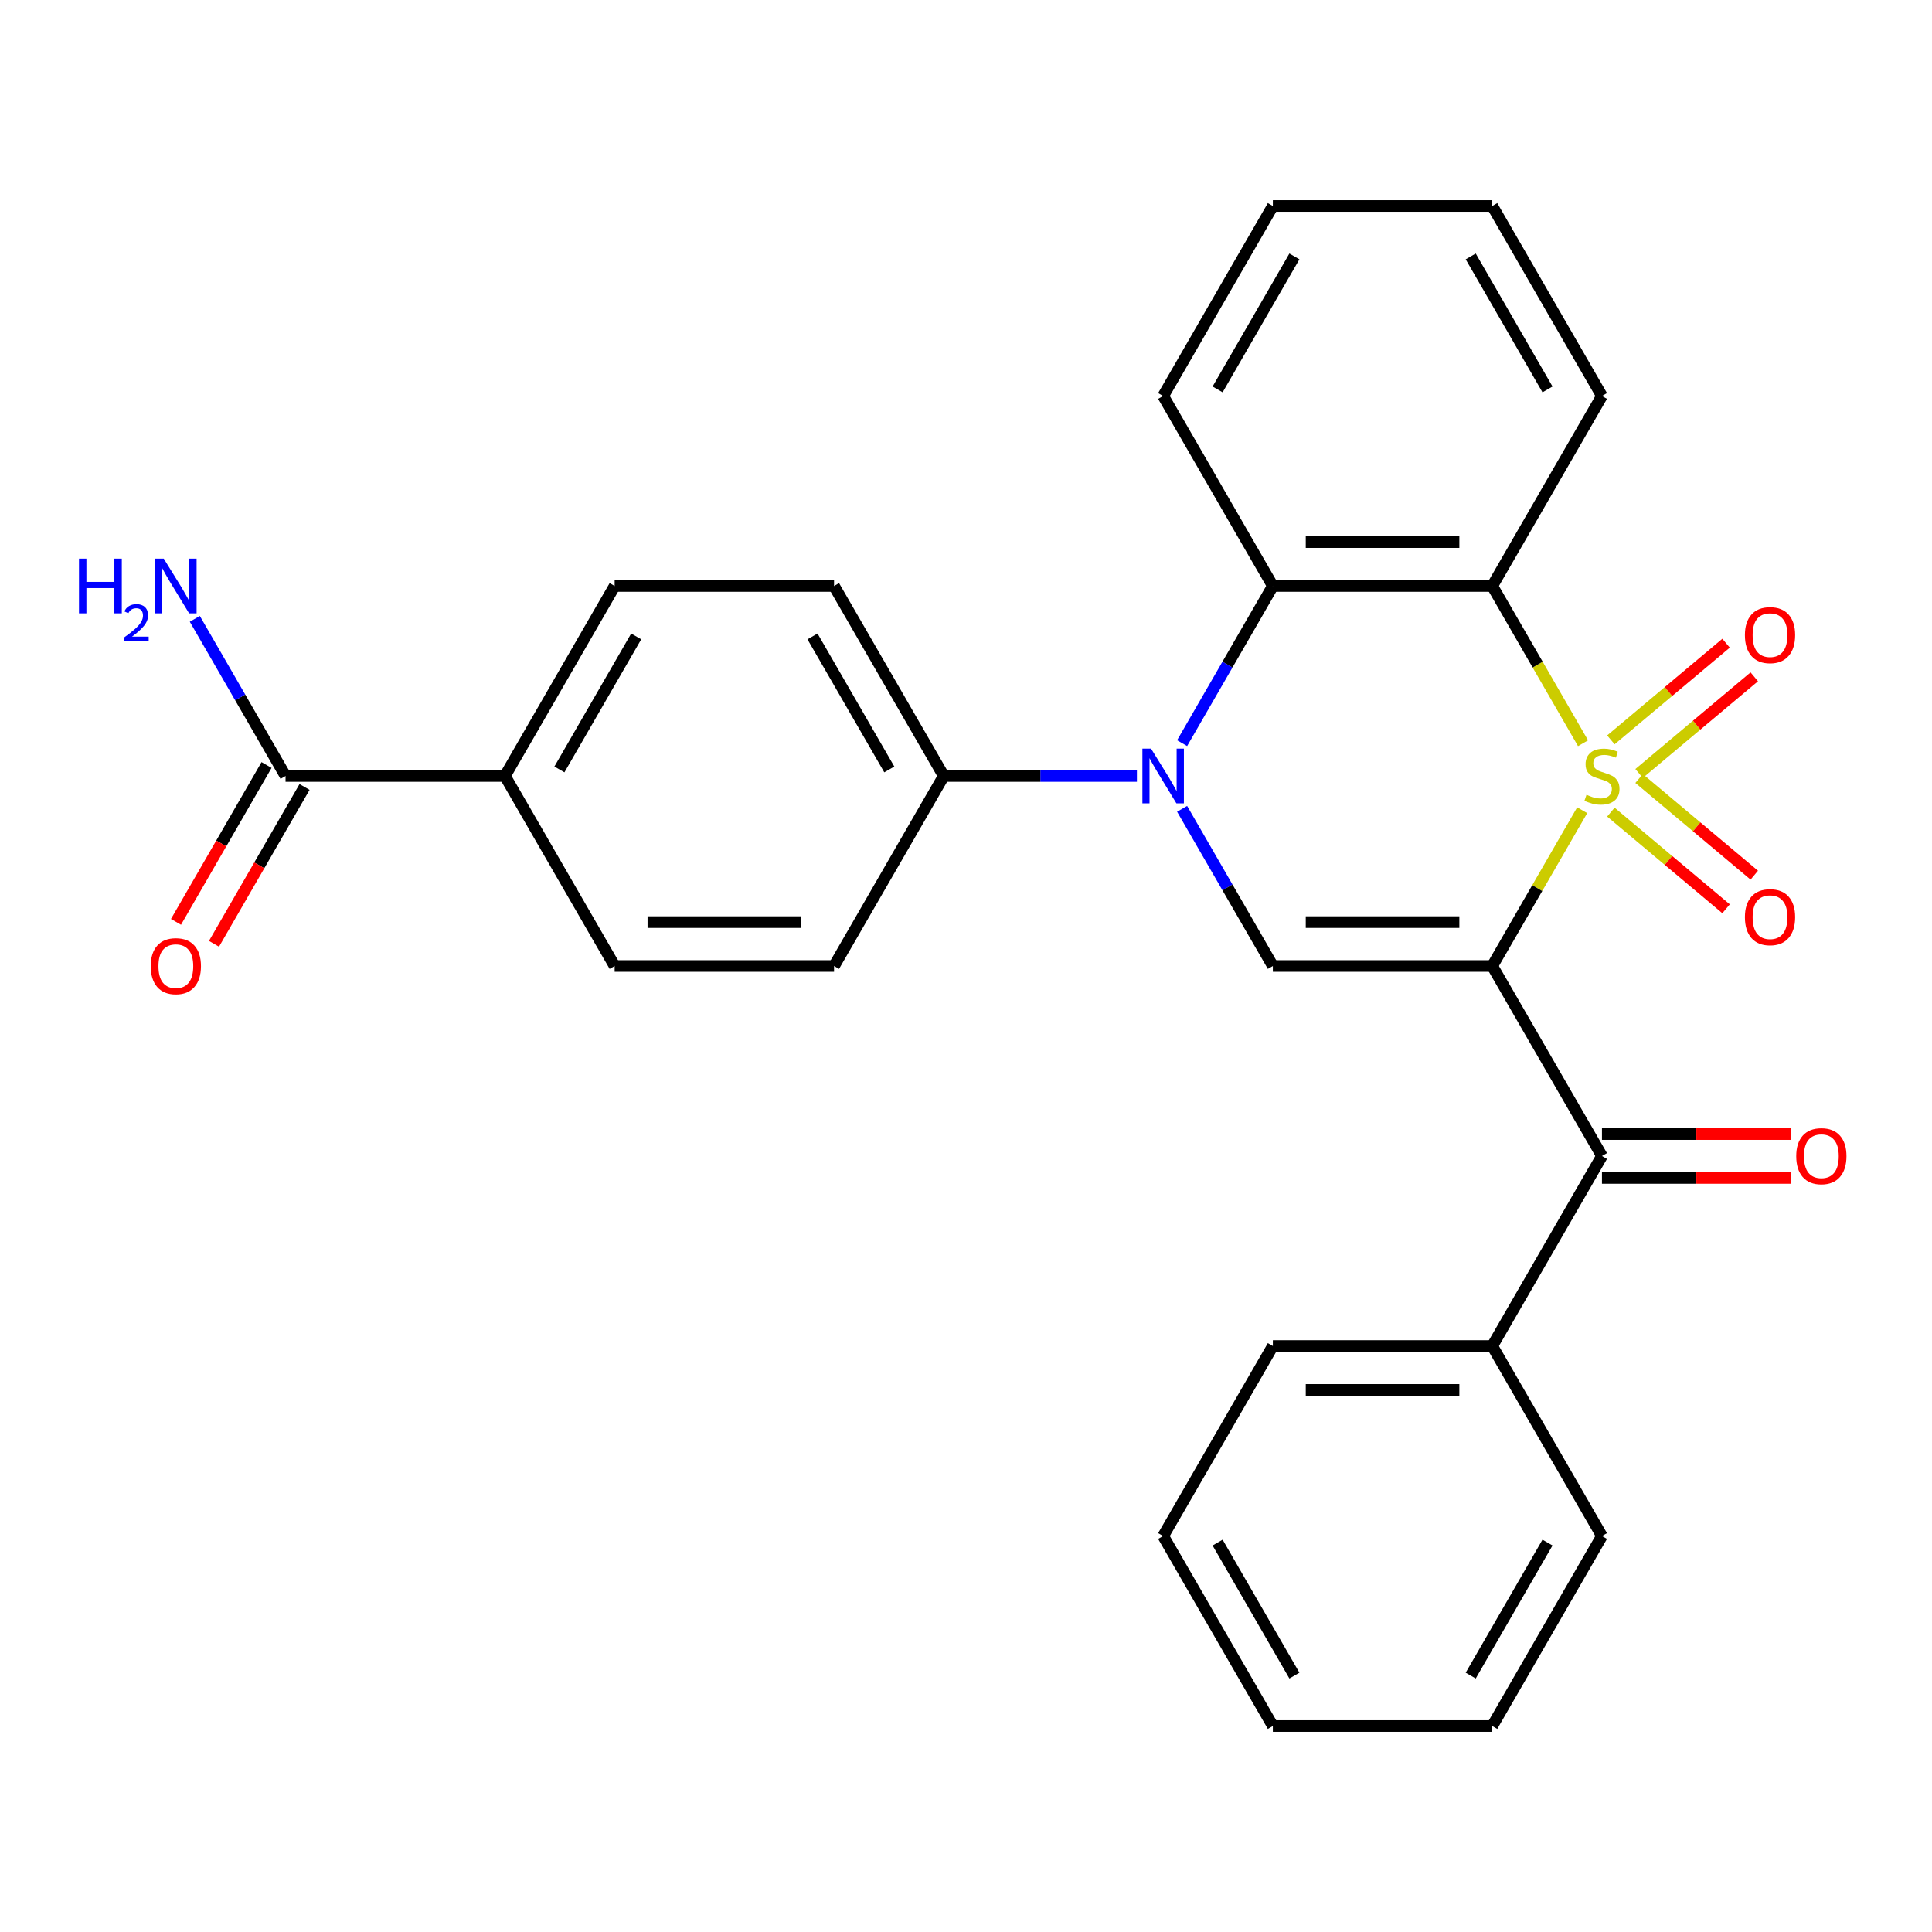 <?xml version='1.0' encoding='iso-8859-1'?>
<svg version='1.1' baseProfile='full'
              xmlns='http://www.w3.org/2000/svg'
                      xmlns:rdkit='http://www.rdkit.org/xml'
                      xmlns:xlink='http://www.w3.org/1999/xlink'
                  xml:space='preserve'
width='1000px' height='1000px' viewBox='0 0 1000 1000'>
<!-- END OF HEADER -->
<rect style='opacity:1.0;fill:#FFFFFF;stroke:none' width='1000' height='1000' x='0' y='0'> </rect>
<path class='bond-0' d='M 818.939,419.372 L 795.663,459.686' style='fill:none;fill-rule:evenodd;stroke:#CCCC00;stroke-width:6px;stroke-linecap:butt;stroke-linejoin:miter;stroke-opacity:1' />
<path class='bond-0' d='M 795.663,459.686 L 772.388,500' style='fill:none;fill-rule:evenodd;stroke:#000000;stroke-width:6px;stroke-linecap:butt;stroke-linejoin:miter;stroke-opacity:1' />
<path class='bond-1' d='M 819.377,384.694 L 795.883,344' style='fill:none;fill-rule:evenodd;stroke:#CCCC00;stroke-width:6px;stroke-linecap:butt;stroke-linejoin:miter;stroke-opacity:1' />
<path class='bond-1' d='M 795.883,344 L 772.388,303.306' style='fill:none;fill-rule:evenodd;stroke:#000000;stroke-width:6px;stroke-linecap:butt;stroke-linejoin:miter;stroke-opacity:1' />
<path class='bond-6' d='M 848.387,400.351 L 878.199,375.336' style='fill:none;fill-rule:evenodd;stroke:#CCCC00;stroke-width:6px;stroke-linecap:butt;stroke-linejoin:miter;stroke-opacity:1' />
<path class='bond-6' d='M 878.199,375.336 L 908.011,350.32' style='fill:none;fill-rule:evenodd;stroke:#FF0000;stroke-width:6px;stroke-linecap:butt;stroke-linejoin:miter;stroke-opacity:1' />
<path class='bond-6' d='M 833.788,382.952 L 863.6,357.937' style='fill:none;fill-rule:evenodd;stroke:#CCCC00;stroke-width:6px;stroke-linecap:butt;stroke-linejoin:miter;stroke-opacity:1' />
<path class='bond-6' d='M 863.6,357.937 L 893.412,332.922' style='fill:none;fill-rule:evenodd;stroke:#FF0000;stroke-width:6px;stroke-linecap:butt;stroke-linejoin:miter;stroke-opacity:1' />
<path class='bond-7' d='M 833.788,420.353 L 863.6,445.369' style='fill:none;fill-rule:evenodd;stroke:#CCCC00;stroke-width:6px;stroke-linecap:butt;stroke-linejoin:miter;stroke-opacity:1' />
<path class='bond-7' d='M 863.6,445.369 L 893.412,470.384' style='fill:none;fill-rule:evenodd;stroke:#FF0000;stroke-width:6px;stroke-linecap:butt;stroke-linejoin:miter;stroke-opacity:1' />
<path class='bond-7' d='M 848.387,402.955 L 878.199,427.97' style='fill:none;fill-rule:evenodd;stroke:#CCCC00;stroke-width:6px;stroke-linecap:butt;stroke-linejoin:miter;stroke-opacity:1' />
<path class='bond-7' d='M 878.199,427.97 L 908.011,452.985' style='fill:none;fill-rule:evenodd;stroke:#FF0000;stroke-width:6px;stroke-linecap:butt;stroke-linejoin:miter;stroke-opacity:1' />
<path class='bond-3' d='M 772.388,500 L 658.826,500' style='fill:none;fill-rule:evenodd;stroke:#000000;stroke-width:6px;stroke-linecap:butt;stroke-linejoin:miter;stroke-opacity:1' />
<path class='bond-3' d='M 755.354,477.288 L 675.861,477.288' style='fill:none;fill-rule:evenodd;stroke:#000000;stroke-width:6px;stroke-linecap:butt;stroke-linejoin:miter;stroke-opacity:1' />
<path class='bond-5' d='M 772.388,500 L 829.169,598.347' style='fill:none;fill-rule:evenodd;stroke:#000000;stroke-width:6px;stroke-linecap:butt;stroke-linejoin:miter;stroke-opacity:1' />
<path class='bond-4' d='M 772.388,303.306 L 658.826,303.306' style='fill:none;fill-rule:evenodd;stroke:#000000;stroke-width:6px;stroke-linecap:butt;stroke-linejoin:miter;stroke-opacity:1' />
<path class='bond-4' d='M 755.354,280.593 L 675.861,280.593' style='fill:none;fill-rule:evenodd;stroke:#000000;stroke-width:6px;stroke-linecap:butt;stroke-linejoin:miter;stroke-opacity:1' />
<path class='bond-19' d='M 772.388,303.306 L 829.169,204.959' style='fill:none;fill-rule:evenodd;stroke:#000000;stroke-width:6px;stroke-linecap:butt;stroke-linejoin:miter;stroke-opacity:1' />
<path class='bond-2' d='M 611.86,384.654 L 635.343,343.98' style='fill:none;fill-rule:evenodd;stroke:#0000FF;stroke-width:6px;stroke-linecap:butt;stroke-linejoin:miter;stroke-opacity:1' />
<path class='bond-2' d='M 635.343,343.98 L 658.826,303.306' style='fill:none;fill-rule:evenodd;stroke:#000000;stroke-width:6px;stroke-linecap:butt;stroke-linejoin:miter;stroke-opacity:1' />
<path class='bond-9' d='M 588.467,401.653 L 538.475,401.653' style='fill:none;fill-rule:evenodd;stroke:#0000FF;stroke-width:6px;stroke-linecap:butt;stroke-linejoin:miter;stroke-opacity:1' />
<path class='bond-9' d='M 538.475,401.653 L 488.484,401.653' style='fill:none;fill-rule:evenodd;stroke:#000000;stroke-width:6px;stroke-linecap:butt;stroke-linejoin:miter;stroke-opacity:1' />
<path class='bond-28' d='M 611.86,418.652 L 635.343,459.326' style='fill:none;fill-rule:evenodd;stroke:#0000FF;stroke-width:6px;stroke-linecap:butt;stroke-linejoin:miter;stroke-opacity:1' />
<path class='bond-28' d='M 635.343,459.326 L 658.826,500' style='fill:none;fill-rule:evenodd;stroke:#000000;stroke-width:6px;stroke-linecap:butt;stroke-linejoin:miter;stroke-opacity:1' />
<path class='bond-20' d='M 658.826,303.306 L 602.046,204.959' style='fill:none;fill-rule:evenodd;stroke:#000000;stroke-width:6px;stroke-linecap:butt;stroke-linejoin:miter;stroke-opacity:1' />
<path class='bond-11' d='M 829.169,609.703 L 878.03,609.703' style='fill:none;fill-rule:evenodd;stroke:#000000;stroke-width:6px;stroke-linecap:butt;stroke-linejoin:miter;stroke-opacity:1' />
<path class='bond-11' d='M 878.03,609.703 L 926.891,609.703' style='fill:none;fill-rule:evenodd;stroke:#FF0000;stroke-width:6px;stroke-linecap:butt;stroke-linejoin:miter;stroke-opacity:1' />
<path class='bond-11' d='M 829.169,586.991 L 878.03,586.991' style='fill:none;fill-rule:evenodd;stroke:#000000;stroke-width:6px;stroke-linecap:butt;stroke-linejoin:miter;stroke-opacity:1' />
<path class='bond-11' d='M 878.03,586.991 L 926.891,586.991' style='fill:none;fill-rule:evenodd;stroke:#FF0000;stroke-width:6px;stroke-linecap:butt;stroke-linejoin:miter;stroke-opacity:1' />
<path class='bond-12' d='M 829.169,598.347 L 772.388,696.694' style='fill:none;fill-rule:evenodd;stroke:#000000;stroke-width:6px;stroke-linecap:butt;stroke-linejoin:miter;stroke-opacity:1' />
<path class='bond-8' d='M 147.8,401.653 L 261.361,401.653' style='fill:none;fill-rule:evenodd;stroke:#000000;stroke-width:6px;stroke-linecap:butt;stroke-linejoin:miter;stroke-opacity:1' />
<path class='bond-13' d='M 137.965,395.975 L 114.528,436.569' style='fill:none;fill-rule:evenodd;stroke:#000000;stroke-width:6px;stroke-linecap:butt;stroke-linejoin:miter;stroke-opacity:1' />
<path class='bond-13' d='M 114.528,436.569 L 91.091,477.163' style='fill:none;fill-rule:evenodd;stroke:#FF0000;stroke-width:6px;stroke-linecap:butt;stroke-linejoin:miter;stroke-opacity:1' />
<path class='bond-13' d='M 157.635,407.331 L 134.198,447.925' style='fill:none;fill-rule:evenodd;stroke:#000000;stroke-width:6px;stroke-linecap:butt;stroke-linejoin:miter;stroke-opacity:1' />
<path class='bond-13' d='M 134.198,447.925 L 110.761,488.519' style='fill:none;fill-rule:evenodd;stroke:#FF0000;stroke-width:6px;stroke-linecap:butt;stroke-linejoin:miter;stroke-opacity:1' />
<path class='bond-18' d='M 147.8,401.653 L 124.317,360.979' style='fill:none;fill-rule:evenodd;stroke:#000000;stroke-width:6px;stroke-linecap:butt;stroke-linejoin:miter;stroke-opacity:1' />
<path class='bond-18' d='M 124.317,360.979 L 100.833,320.305' style='fill:none;fill-rule:evenodd;stroke:#0000FF;stroke-width:6px;stroke-linecap:butt;stroke-linejoin:miter;stroke-opacity:1' />
<path class='bond-14' d='M 488.484,401.653 L 431.703,500' style='fill:none;fill-rule:evenodd;stroke:#000000;stroke-width:6px;stroke-linecap:butt;stroke-linejoin:miter;stroke-opacity:1' />
<path class='bond-15' d='M 488.484,401.653 L 431.703,303.306' style='fill:none;fill-rule:evenodd;stroke:#000000;stroke-width:6px;stroke-linecap:butt;stroke-linejoin:miter;stroke-opacity:1' />
<path class='bond-15' d='M 460.298,398.257 L 420.551,329.414' style='fill:none;fill-rule:evenodd;stroke:#000000;stroke-width:6px;stroke-linecap:butt;stroke-linejoin:miter;stroke-opacity:1' />
<path class='bond-10' d='M 261.361,401.653 L 318.142,303.306' style='fill:none;fill-rule:evenodd;stroke:#000000;stroke-width:6px;stroke-linecap:butt;stroke-linejoin:miter;stroke-opacity:1' />
<path class='bond-10' d='M 289.548,398.257 L 329.294,329.414' style='fill:none;fill-rule:evenodd;stroke:#000000;stroke-width:6px;stroke-linecap:butt;stroke-linejoin:miter;stroke-opacity:1' />
<path class='bond-30' d='M 261.361,401.653 L 318.142,500' style='fill:none;fill-rule:evenodd;stroke:#000000;stroke-width:6px;stroke-linecap:butt;stroke-linejoin:miter;stroke-opacity:1' />
<path class='bond-21' d='M 772.388,696.694 L 658.826,696.694' style='fill:none;fill-rule:evenodd;stroke:#000000;stroke-width:6px;stroke-linecap:butt;stroke-linejoin:miter;stroke-opacity:1' />
<path class='bond-21' d='M 755.354,719.407 L 675.861,719.407' style='fill:none;fill-rule:evenodd;stroke:#000000;stroke-width:6px;stroke-linecap:butt;stroke-linejoin:miter;stroke-opacity:1' />
<path class='bond-22' d='M 772.388,696.694 L 829.169,795.041' style='fill:none;fill-rule:evenodd;stroke:#000000;stroke-width:6px;stroke-linecap:butt;stroke-linejoin:miter;stroke-opacity:1' />
<path class='bond-17' d='M 431.703,500 L 318.142,500' style='fill:none;fill-rule:evenodd;stroke:#000000;stroke-width:6px;stroke-linecap:butt;stroke-linejoin:miter;stroke-opacity:1' />
<path class='bond-17' d='M 414.669,477.288 L 335.176,477.288' style='fill:none;fill-rule:evenodd;stroke:#000000;stroke-width:6px;stroke-linecap:butt;stroke-linejoin:miter;stroke-opacity:1' />
<path class='bond-16' d='M 431.703,303.306 L 318.142,303.306' style='fill:none;fill-rule:evenodd;stroke:#000000;stroke-width:6px;stroke-linecap:butt;stroke-linejoin:miter;stroke-opacity:1' />
<path class='bond-23' d='M 829.169,204.959 L 772.388,106.612' style='fill:none;fill-rule:evenodd;stroke:#000000;stroke-width:6px;stroke-linecap:butt;stroke-linejoin:miter;stroke-opacity:1' />
<path class='bond-23' d='M 800.982,201.563 L 761.236,132.72' style='fill:none;fill-rule:evenodd;stroke:#000000;stroke-width:6px;stroke-linecap:butt;stroke-linejoin:miter;stroke-opacity:1' />
<path class='bond-29' d='M 602.046,204.959 L 658.826,106.612' style='fill:none;fill-rule:evenodd;stroke:#000000;stroke-width:6px;stroke-linecap:butt;stroke-linejoin:miter;stroke-opacity:1' />
<path class='bond-29' d='M 630.232,201.563 L 669.979,132.72' style='fill:none;fill-rule:evenodd;stroke:#000000;stroke-width:6px;stroke-linecap:butt;stroke-linejoin:miter;stroke-opacity:1' />
<path class='bond-26' d='M 658.826,696.694 L 602.046,795.041' style='fill:none;fill-rule:evenodd;stroke:#000000;stroke-width:6px;stroke-linecap:butt;stroke-linejoin:miter;stroke-opacity:1' />
<path class='bond-25' d='M 829.169,795.041 L 772.388,893.388' style='fill:none;fill-rule:evenodd;stroke:#000000;stroke-width:6px;stroke-linecap:butt;stroke-linejoin:miter;stroke-opacity:1' />
<path class='bond-25' d='M 800.982,798.437 L 761.236,867.28' style='fill:none;fill-rule:evenodd;stroke:#000000;stroke-width:6px;stroke-linecap:butt;stroke-linejoin:miter;stroke-opacity:1' />
<path class='bond-24' d='M 772.388,106.612 L 658.826,106.612' style='fill:none;fill-rule:evenodd;stroke:#000000;stroke-width:6px;stroke-linecap:butt;stroke-linejoin:miter;stroke-opacity:1' />
<path class='bond-27' d='M 772.388,893.388 L 658.826,893.388' style='fill:none;fill-rule:evenodd;stroke:#000000;stroke-width:6px;stroke-linecap:butt;stroke-linejoin:miter;stroke-opacity:1' />
<path class='bond-31' d='M 602.046,795.041 L 658.826,893.388' style='fill:none;fill-rule:evenodd;stroke:#000000;stroke-width:6px;stroke-linecap:butt;stroke-linejoin:miter;stroke-opacity:1' />
<path class='bond-31' d='M 630.232,798.437 L 669.979,867.28' style='fill:none;fill-rule:evenodd;stroke:#000000;stroke-width:6px;stroke-linecap:butt;stroke-linejoin:miter;stroke-opacity:1' />
<path  class='atom-0' d='M 821.169 411.373
Q 821.489 411.493, 822.809 412.053
Q 824.129 412.613, 825.569 412.973
Q 827.049 413.293, 828.489 413.293
Q 831.169 413.293, 832.729 412.013
Q 834.289 410.693, 834.289 408.413
Q 834.289 406.853, 833.489 405.893
Q 832.729 404.933, 831.529 404.413
Q 830.329 403.893, 828.329 403.293
Q 825.809 402.533, 824.289 401.813
Q 822.809 401.093, 821.729 399.573
Q 820.689 398.053, 820.689 395.493
Q 820.689 391.933, 823.089 389.733
Q 825.529 387.533, 830.329 387.533
Q 833.609 387.533, 837.329 389.093
L 836.409 392.173
Q 833.009 390.773, 830.449 390.773
Q 827.689 390.773, 826.169 391.933
Q 824.649 393.053, 824.689 395.013
Q 824.689 396.533, 825.449 397.453
Q 826.249 398.373, 827.369 398.893
Q 828.529 399.413, 830.449 400.013
Q 833.009 400.813, 834.529 401.613
Q 836.049 402.413, 837.129 404.053
Q 838.249 405.653, 838.249 408.413
Q 838.249 412.333, 835.609 414.453
Q 833.009 416.533, 828.649 416.533
Q 826.129 416.533, 824.209 415.973
Q 822.329 415.453, 820.089 414.533
L 821.169 411.373
' fill='#CCCC00'/>
<path  class='atom-3' d='M 595.786 387.493
L 605.066 402.493
Q 605.986 403.973, 607.466 406.653
Q 608.946 409.333, 609.026 409.493
L 609.026 387.493
L 612.786 387.493
L 612.786 415.813
L 608.906 415.813
L 598.946 399.413
Q 597.786 397.493, 596.546 395.293
Q 595.346 393.093, 594.986 392.413
L 594.986 415.813
L 591.306 415.813
L 591.306 387.493
L 595.786 387.493
' fill='#0000FF'/>
<path  class='atom-7' d='M 903.162 328.737
Q 903.162 321.937, 906.522 318.137
Q 909.882 314.337, 916.162 314.337
Q 922.442 314.337, 925.802 318.137
Q 929.162 321.937, 929.162 328.737
Q 929.162 335.617, 925.762 339.537
Q 922.362 343.417, 916.162 343.417
Q 909.922 343.417, 906.522 339.537
Q 903.162 335.657, 903.162 328.737
M 916.162 340.217
Q 920.482 340.217, 922.802 337.337
Q 925.162 334.417, 925.162 328.737
Q 925.162 323.177, 922.802 320.377
Q 920.482 317.537, 916.162 317.537
Q 911.842 317.537, 909.482 320.337
Q 907.162 323.137, 907.162 328.737
Q 907.162 334.457, 909.482 337.337
Q 911.842 340.217, 916.162 340.217
' fill='#FF0000'/>
<path  class='atom-8' d='M 903.162 474.729
Q 903.162 467.929, 906.522 464.129
Q 909.882 460.329, 916.162 460.329
Q 922.442 460.329, 925.802 464.129
Q 929.162 467.929, 929.162 474.729
Q 929.162 481.609, 925.762 485.529
Q 922.362 489.409, 916.162 489.409
Q 909.922 489.409, 906.522 485.529
Q 903.162 481.649, 903.162 474.729
M 916.162 486.209
Q 920.482 486.209, 922.802 483.329
Q 925.162 480.409, 925.162 474.729
Q 925.162 469.169, 922.802 466.369
Q 920.482 463.529, 916.162 463.529
Q 911.842 463.529, 909.482 466.329
Q 907.162 469.129, 907.162 474.729
Q 907.162 480.449, 909.482 483.329
Q 911.842 486.209, 916.162 486.209
' fill='#FF0000'/>
<path  class='atom-12' d='M 929.73 598.427
Q 929.73 591.627, 933.09 587.827
Q 936.45 584.027, 942.73 584.027
Q 949.01 584.027, 952.37 587.827
Q 955.73 591.627, 955.73 598.427
Q 955.73 605.307, 952.33 609.227
Q 948.93 613.107, 942.73 613.107
Q 936.49 613.107, 933.09 609.227
Q 929.73 605.347, 929.73 598.427
M 942.73 609.907
Q 947.05 609.907, 949.37 607.027
Q 951.73 604.107, 951.73 598.427
Q 951.73 592.867, 949.37 590.067
Q 947.05 587.227, 942.73 587.227
Q 938.41 587.227, 936.05 590.027
Q 933.73 592.827, 933.73 598.427
Q 933.73 604.147, 936.05 607.027
Q 938.41 609.907, 942.73 609.907
' fill='#FF0000'/>
<path  class='atom-14' d='M 78.019 500.08
Q 78.019 493.28, 81.379 489.48
Q 84.739 485.68, 91.019 485.68
Q 97.299 485.68, 100.659 489.48
Q 104.019 493.28, 104.019 500.08
Q 104.019 506.96, 100.619 510.88
Q 97.219 514.76, 91.019 514.76
Q 84.779 514.76, 81.379 510.88
Q 78.019 507, 78.019 500.08
M 91.019 511.56
Q 95.339 511.56, 97.659 508.68
Q 100.019 505.76, 100.019 500.08
Q 100.019 494.52, 97.659 491.72
Q 95.339 488.88, 91.019 488.88
Q 86.699 488.88, 84.339 491.68
Q 82.019 494.48, 82.019 500.08
Q 82.019 505.8, 84.339 508.68
Q 86.699 511.56, 91.019 511.56
' fill='#FF0000'/>
<path  class='atom-19' d='M 40.886 289.146
L 44.726 289.146
L 44.726 301.186
L 59.206 301.186
L 59.206 289.146
L 63.046 289.146
L 63.046 317.466
L 59.206 317.466
L 59.206 304.386
L 44.726 304.386
L 44.726 317.466
L 40.886 317.466
L 40.886 289.146
' fill='#0000FF'/>
<path  class='atom-19' d='M 64.419 316.472
Q 65.106 314.703, 66.742 313.727
Q 68.379 312.723, 70.65 312.723
Q 73.474 312.723, 75.058 314.255
Q 76.642 315.786, 76.642 318.505
Q 76.642 321.277, 74.583 323.864
Q 72.55 326.451, 68.326 329.514
L 76.959 329.514
L 76.959 331.626
L 64.366 331.626
L 64.366 329.857
Q 67.851 327.375, 69.91 325.527
Q 71.996 323.679, 72.999 322.016
Q 74.002 320.353, 74.002 318.637
Q 74.002 316.842, 73.105 315.839
Q 72.207 314.835, 70.65 314.835
Q 69.145 314.835, 68.141 315.443
Q 67.138 316.05, 66.425 317.396
L 64.419 316.472
' fill='#0000FF'/>
<path  class='atom-19' d='M 84.759 289.146
L 94.039 304.146
Q 94.959 305.626, 96.439 308.306
Q 97.919 310.986, 97.999 311.146
L 97.999 289.146
L 101.759 289.146
L 101.759 317.466
L 97.879 317.466
L 87.919 301.066
Q 86.759 299.146, 85.519 296.946
Q 84.319 294.746, 83.959 294.066
L 83.959 317.466
L 80.279 317.466
L 80.279 289.146
L 84.759 289.146
' fill='#0000FF'/>
</svg>
